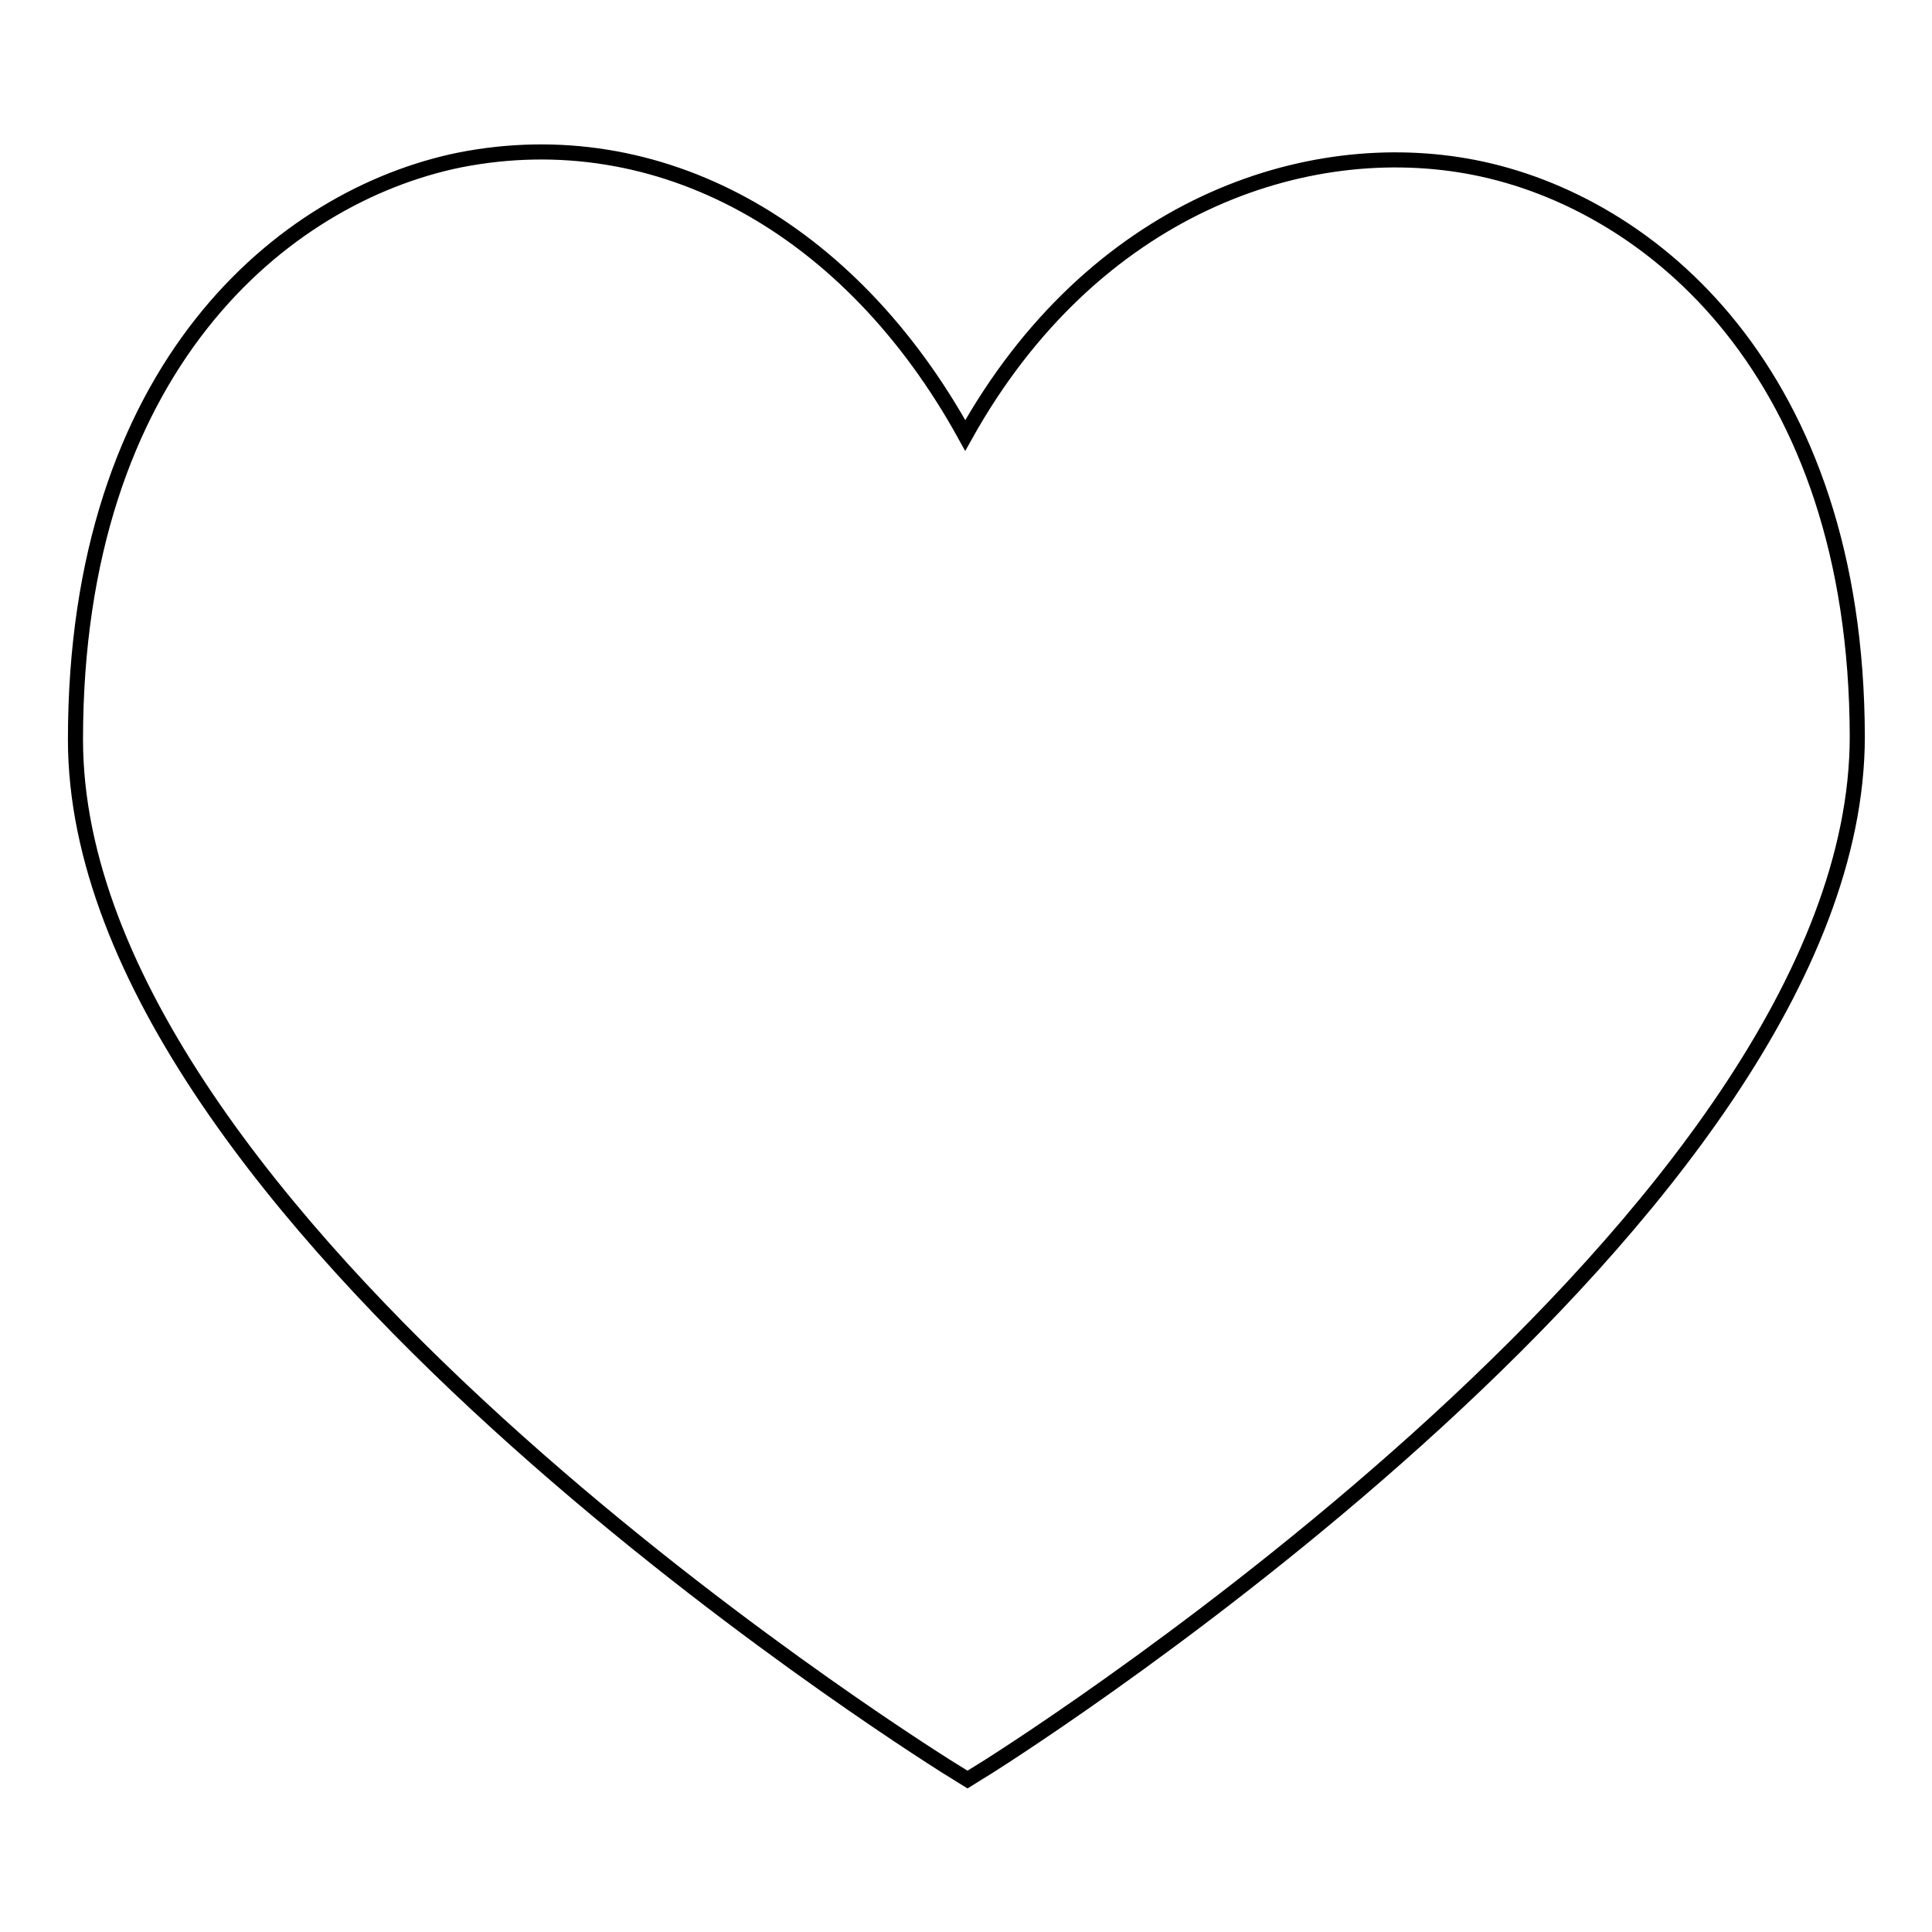 <?xml version="1.0" encoding="utf-8"?>
<!-- Svg Vector Icons : http://www.onlinewebfonts.com/icon -->
<!DOCTYPE svg PUBLIC "-//W3C//DTD SVG 1.1//EN" "http://www.w3.org/Graphics/SVG/1.1/DTD/svg11.dtd">
<svg version="1.1" xmlns="http://www.w3.org/2000/svg" xmlns:xlink="http://www.w3.org/1999/xlink" x="0px" y="0px" viewBox="0 0 256 256" enable-background="new 0 0 256 256" xml:space="preserve">
<g> <path stroke-width="2" fill-opacity="0" stroke="#000000"  d="M195.4,22.2c-22.3-4.4-50.6,5.2-67.5,35.5c-15.2-27.6-40.6-41.7-67-36.5C37.4,26,10,48.8,10,98 c0,63.2,110.6,133,115.3,136l2.9,1.8l2.9-1.8c4.7-3,115-73.2,115-136.4C246,49.3,218.7,26.8,195.4,22.2z"/></g>
</svg>